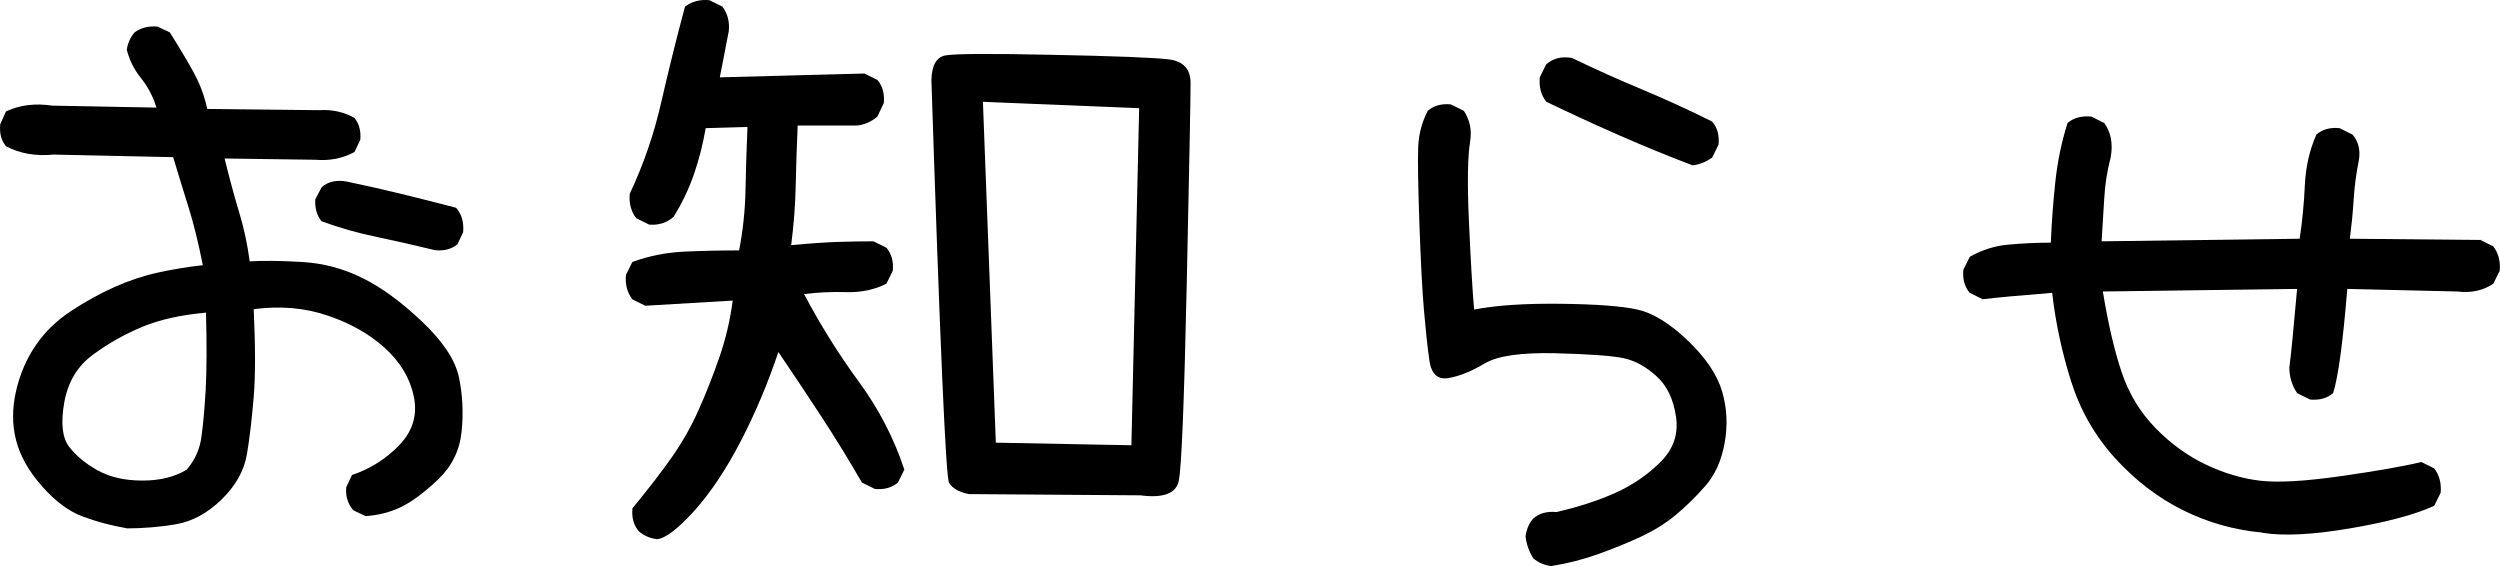 <?xml version="1.0" encoding="UTF-8"?>
<svg id="_レイヤー_2" data-name="レイヤー 2" xmlns="http://www.w3.org/2000/svg" viewBox="0 0 242.11 54.82">
  <g id="_レイヤー_1-2" data-name="レイヤー 1">
    <g>
      <path d="M12.23,51.15c-1.45-.25-2.86-.62-4.2-1.12-1.35-.5-2.67-1.47-3.95-2.93-1.29-1.45-2.13-2.94-2.52-4.45s-.39-3.12,0-4.8c.39-1.68,1.04-3.17,1.93-4.45.89-1.29,2.03-2.39,3.42-3.3,1.39-.91,2.78-1.68,4.17-2.3,1.39-.62,2.79-1.09,4.2-1.4,1.41-.31,2.87-.55,4.36-.72-.42-2.12-.87-3.98-1.37-5.57s-1-3.23-1.5-4.89l-11.58-.25c-1.74.17-3.28-.1-4.61-.81C.12,13.62-.06,12.91.02,12.04l.56-1.25c1.33-.62,2.82-.81,4.48-.56l10.09.19c-.33-1.08-.83-2.03-1.5-2.86s-1.12-1.74-1.37-2.74c.08-.62.33-1.18.75-1.68.62-.46,1.37-.64,2.24-.56l1.18.56c1.33,2.12,2.21,3.63,2.65,4.55.44.91.76,1.87.97,2.86l10.84.12c1.25-.08,2.39.17,3.42.75.46.58.64,1.29.56,2.12l-.56,1.18c-1.12.62-2.39.87-3.8.75l-8.78-.12c.46,1.87.92,3.59,1.4,5.17.48,1.58.82,3.18,1.03,4.79,1.33-.08,3.02-.06,5.08.06,2.05.12,4.01.64,5.85,1.56,1.85.91,3.78,2.33,5.79,4.24,2.01,1.91,3.2,3.71,3.55,5.39.35,1.68.44,3.44.25,5.26-.19,1.83-.96,3.37-2.3,4.64-1.35,1.27-2.54,2.15-3.58,2.65-1.04.5-2.18.79-3.42.87l-1.18-.56c-.54-.62-.77-1.37-.69-2.24l.56-1.18c1.83-.62,3.37-1.61,4.64-2.96,1.27-1.35,1.71-2.91,1.34-4.67s-1.31-3.32-2.8-4.67c-1.49-1.35-3.34-2.4-5.54-3.14-2.2-.75-4.59-.96-7.16-.62.17,3.61.17,6.45,0,8.5s-.38,3.89-.65,5.51c-.27,1.62-1.09,3.09-2.46,4.42-1.37,1.33-2.84,2.13-4.42,2.4-1.58.27-3.18.4-4.79.4ZM18.08,45.48c.79-.91,1.27-1.97,1.43-3.18.17-1.2.3-2.73.41-4.58.1-1.85.11-4.33.03-7.44-2.41.21-4.46.67-6.17,1.37-1.7.71-3.3,1.61-4.79,2.71-1.5,1.1-2.42,2.65-2.77,4.64-.35,1.99-.19,3.43.5,4.3.68.87,1.61,1.63,2.77,2.27,1.16.64,2.59.97,4.3.97s3.13-.35,4.3-1.06ZM42.18,24.24c-1.87-.46-3.75-.88-5.64-1.28-1.89-.39-3.68-.9-5.39-1.53-.46-.54-.66-1.25-.62-2.12l.62-1.18c.62-.54,1.41-.72,2.37-.56,1.79.37,3.57.78,5.36,1.21,1.79.44,3.55.88,5.29,1.34.54.62.77,1.41.68,2.37l-.56,1.18c-.58.46-1.29.64-2.12.56Z"/>
      <path d="M63.61,52.21c-.66-.08-1.25-.33-1.74-.75-.5-.58-.71-1.33-.62-2.24,1.58-1.91,2.86-3.58,3.86-5.01,1-1.43,1.85-2.94,2.55-4.52.71-1.58,1.37-3.26,1.99-5.04.62-1.78,1.06-3.63,1.31-5.54l-8.47.5-1.25-.62c-.5-.66-.71-1.45-.62-2.37l.62-1.25c1.58-.58,3.24-.91,4.98-1,1.74-.08,3.53-.12,5.36-.12.37-1.91.58-3.88.62-5.92.04-2.03.1-4.05.19-6.04l-4.05.12c-.25,1.49-.62,2.97-1.12,4.42-.5,1.45-1.16,2.84-1.99,4.17-.66.58-1.45.83-2.37.75l-1.25-.62c-.5-.66-.71-1.45-.62-2.37,1.33-2.82,2.35-5.78,3.05-8.87.71-3.09,1.47-6.17,2.3-9.25.66-.5,1.45-.71,2.37-.62l1.25.62c.5.67.71,1.46.62,2.37l-.87,4.48,14.01-.37,1.25.62c.5.58.71,1.33.62,2.24l-.62,1.31c-.58.5-1.25.79-1.99.87h-5.73c-.08,1.91-.15,3.84-.19,5.79-.04,1.95-.19,3.88-.44,5.79,1.83-.17,3.32-.27,4.48-.31s2.33-.06,3.49-.06l1.25.62c.5.58.71,1.33.62,2.24l-.62,1.25c-1.16.58-2.45.85-3.86.81-1.41-.04-2.78.02-4.11.19,1.58,2.99,3.34,5.81,5.29,8.47,1.95,2.66,3.42,5.5,4.42,8.53l-.62,1.25c-.58.5-1.33.71-2.24.62l-1.25-.62c-1.25-2.16-2.55-4.29-3.92-6.38-1.37-2.1-2.76-4.18-4.17-6.26-1,2.99-2.21,5.87-3.64,8.63-1.43,2.76-2.94,5.01-4.51,6.76-1.58,1.74-2.78,2.66-3.61,2.74ZM93.81,47.85c-.96-.21-1.59-.57-1.9-1.09-.31-.52-.88-13.52-1.71-39.02.04-1.41.49-2.2,1.34-2.37s4.32-.19,10.4-.06c6.08.12,9.83.27,11.24.44,1.41.17,2.12.93,2.12,2.3s-.12,7.84-.37,19.4c-.25,11.56-.51,17.95-.78,19.15-.27,1.2-1.51,1.66-3.71,1.37l-16.63-.12ZM109.57,43.11l.75-32.63-15.13-.62,1.25,33.01,13.14.25Z"/>
      <path d="M150.23,54.82c-.66-.08-1.25-.33-1.74-.75-.42-.67-.66-1.37-.75-2.12.08-.67.33-1.25.75-1.74.58-.5,1.33-.71,2.24-.62,2.16-.5,4.07-1.12,5.73-1.87,1.66-.75,3.11-1.74,4.36-2.99,1.25-1.25,1.74-2.71,1.49-4.39s-.87-2.98-1.87-3.89c-1-.91-2.03-1.49-3.11-1.74-1.08-.25-3.3-.41-6.66-.5-3.36-.08-5.67.25-6.91,1-1.25.75-2.4,1.21-3.46,1.4-1.06.19-1.68-.38-1.87-1.68-.19-1.31-.36-2.94-.53-4.89-.17-1.95-.31-4.73-.44-8.35-.12-3.61-.17-6.06-.12-7.35.04-1.29.35-2.49.93-3.61.58-.5,1.33-.71,2.24-.62l1.25.62c.58.87.79,1.85.62,2.93-.25,1.5-.29,4.11-.12,7.85.17,3.74.33,6.56.5,8.47,2.16-.42,4.96-.6,8.41-.56s5.92.23,7.41.56c1.49.33,3.11,1.33,4.86,2.99,1.74,1.66,2.85,3.3,3.33,4.92.48,1.62.56,3.29.25,5.01-.31,1.72-.94,3.12-1.9,4.2-.96,1.08-1.91,2.01-2.87,2.8s-2.05,1.47-3.3,2.06c-1.25.58-2.62,1.14-4.11,1.68-1.5.54-3.03.93-4.61,1.18ZM163.94,16.02c-2.41-.91-4.79-1.89-7.16-2.93-2.37-1.04-4.71-2.12-7.04-3.24-.5-.66-.71-1.45-.62-2.37l.62-1.25c.66-.58,1.49-.79,2.49-.62,2.24,1.08,4.5,2.1,6.79,3.05,2.28.96,4.55,1.99,6.79,3.11.5.58.71,1.33.62,2.24l-.62,1.25c-.58.42-1.2.67-1.87.75Z"/>
      <path d="M219.11,51.58c-2.74-.25-5.31-.98-7.72-2.18-2.41-1.2-4.59-2.87-6.54-5.01-1.95-2.14-3.37-4.62-4.27-7.44-.89-2.82-1.51-5.69-1.84-8.59-3.16.25-5.4.46-6.73.62l-1.25-.62c-.5-.58-.71-1.33-.62-2.24l.62-1.25c1.16-.66,2.41-1.06,3.74-1.18,1.33-.12,2.7-.19,4.11-.19.08-1.99.23-3.96.44-5.92.21-1.95.6-3.84,1.18-5.67.58-.5,1.35-.71,2.3-.62l1.25.62c.66.91.87,2.03.62,3.36-.33,1.25-.54,2.58-.62,3.99-.08,1.41-.17,2.78-.25,4.11l19.18-.25c.25-1.66.42-3.38.5-5.17.08-1.79.46-3.43,1.12-4.92.58-.5,1.33-.71,2.24-.62l1.25.62c.58.66.79,1.49.62,2.49-.25,1.25-.42,2.51-.5,3.8-.08,1.29-.21,2.55-.37,3.8l12.64.12,1.25.62c.5.66.71,1.45.62,2.37l-.62,1.25c-1,.67-2.16.91-3.49.75l-10.65-.25c-.42,5.15-.87,8.51-1.37,10.09-.58.5-1.33.71-2.24.62l-1.25-.62c-.5-.75-.75-1.58-.75-2.49.17-1.25.41-3.78.75-7.6l-18.81.25c.5,3.07,1.1,5.67,1.81,7.79.71,2.12,1.81,3.93,3.3,5.45s3.11,2.69,4.86,3.52c1.74.83,3.49,1.35,5.23,1.56,1.74.21,4.36.06,7.85-.44,3.49-.5,6.08-.95,7.79-1.37l1.25.62c.5.66.71,1.45.62,2.37l-.62,1.25c-1.79.83-4.48,1.56-8.1,2.18s-6.46.77-8.53.44Z"/>
    </g>
  </g>
</svg>